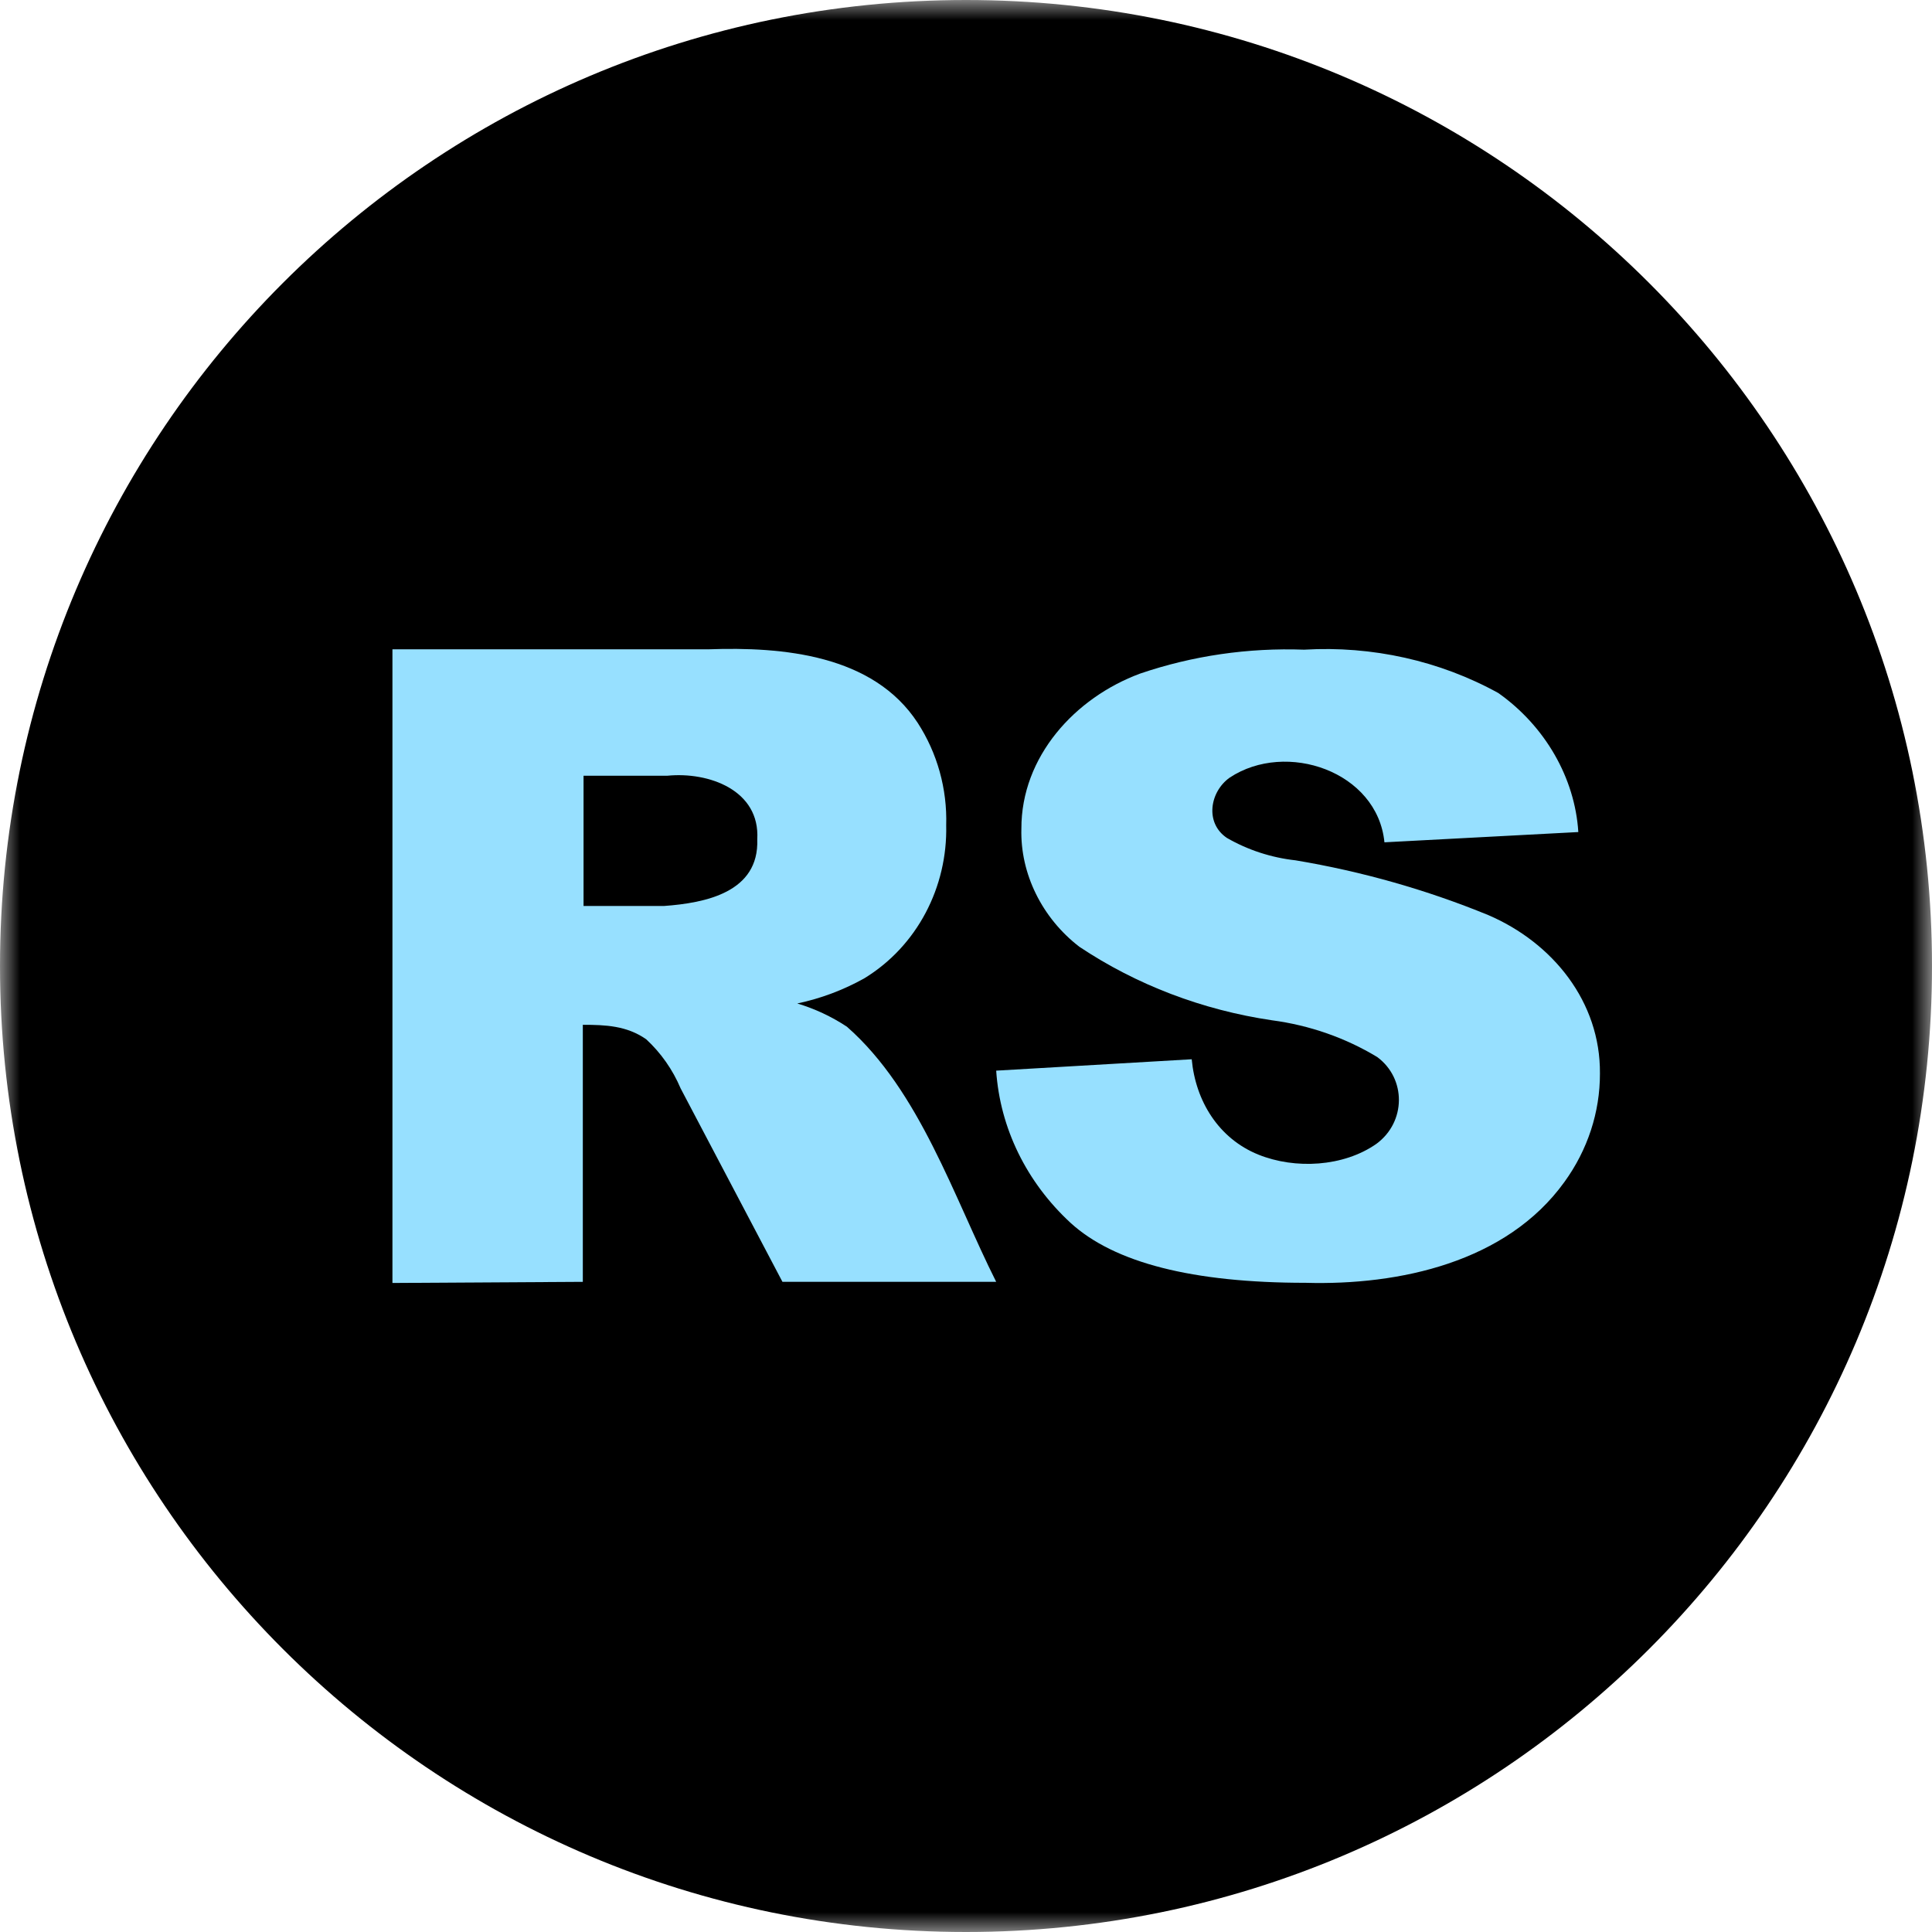 <svg width="48" height="48" viewBox="0 0 48 48" fill="none" xmlns="http://www.w3.org/2000/svg">
<g clip-path="url(#clip0_1527_82655)">
<mask id="mask0_1527_82655" style="mask-type:luminance" maskUnits="userSpaceOnUse" x="0" y="0" width="48" height="48">
<path d="M48 0H0V48H48V0Z" fill="white"/>
</mask>
<g mask="url(#mask0_1527_82655)">
<path d="M24 48C37.255 48 48 37.255 48 24C48 10.745 37.255 0 24 0C10.745 0 0 10.745 0 24C0 37.255 10.745 48 24 48Z" fill="black"/>
<path fill-rule="evenodd" clip-rule="evenodd" d="M9.75 16.132V31.875L14.48 31.847V25.461C15.043 25.461 15.571 25.483 16.054 25.82C16.421 26.159 16.713 26.575 16.91 27.041L19.44 31.847H24.75C23.697 29.751 22.853 27.1 21.041 25.508C20.659 25.256 20.244 25.062 19.808 24.931C20.39 24.808 20.952 24.598 21.474 24.306C22.789 23.503 23.544 22.036 23.508 20.503C23.535 19.6 23.287 18.71 22.799 17.958C21.694 16.266 19.45 16.066 17.6 16.132H9.75ZM16.495 22.509H14.498V19.273H16.578C17.61 19.17 18.886 19.632 18.814 20.853C18.862 22.172 17.523 22.435 16.495 22.509Z" fill="#97E0FF"/>
<path d="M29.608 26.317L24.75 26.6C24.845 28.025 25.502 29.37 26.598 30.382C27.684 31.374 29.631 31.871 32.439 31.871C34.767 31.937 37.429 31.361 38.866 29.368C39.445 28.57 39.752 27.632 39.75 26.673C39.766 24.889 38.575 23.422 36.978 22.736C35.447 22.108 33.84 21.651 32.19 21.375C31.583 21.308 31 21.117 30.482 20.818C29.928 20.445 30.058 19.67 30.551 19.32C31.956 18.39 34.222 19.166 34.396 20.927L39.213 20.672C39.128 19.326 38.388 18.041 37.227 17.219C35.774 16.416 34.09 16.041 32.399 16.141C31.012 16.09 29.628 16.291 28.326 16.735C26.706 17.334 25.372 18.798 25.376 20.589C25.345 21.703 25.887 22.807 26.816 23.522C28.234 24.468 29.874 25.094 31.604 25.349C32.538 25.473 33.429 25.785 34.217 26.262C34.941 26.798 34.935 27.875 34.197 28.418C33.381 28.99 32.178 29.056 31.261 28.685C30.279 28.287 29.704 27.359 29.608 26.317Z" fill="#97E0FF"/>
</g>
</g>
<defs>
<clipPath id="clip0_1527_82655">
<rect width="48" height="48" fill="white"/>
</clipPath>
</defs>
</svg>
